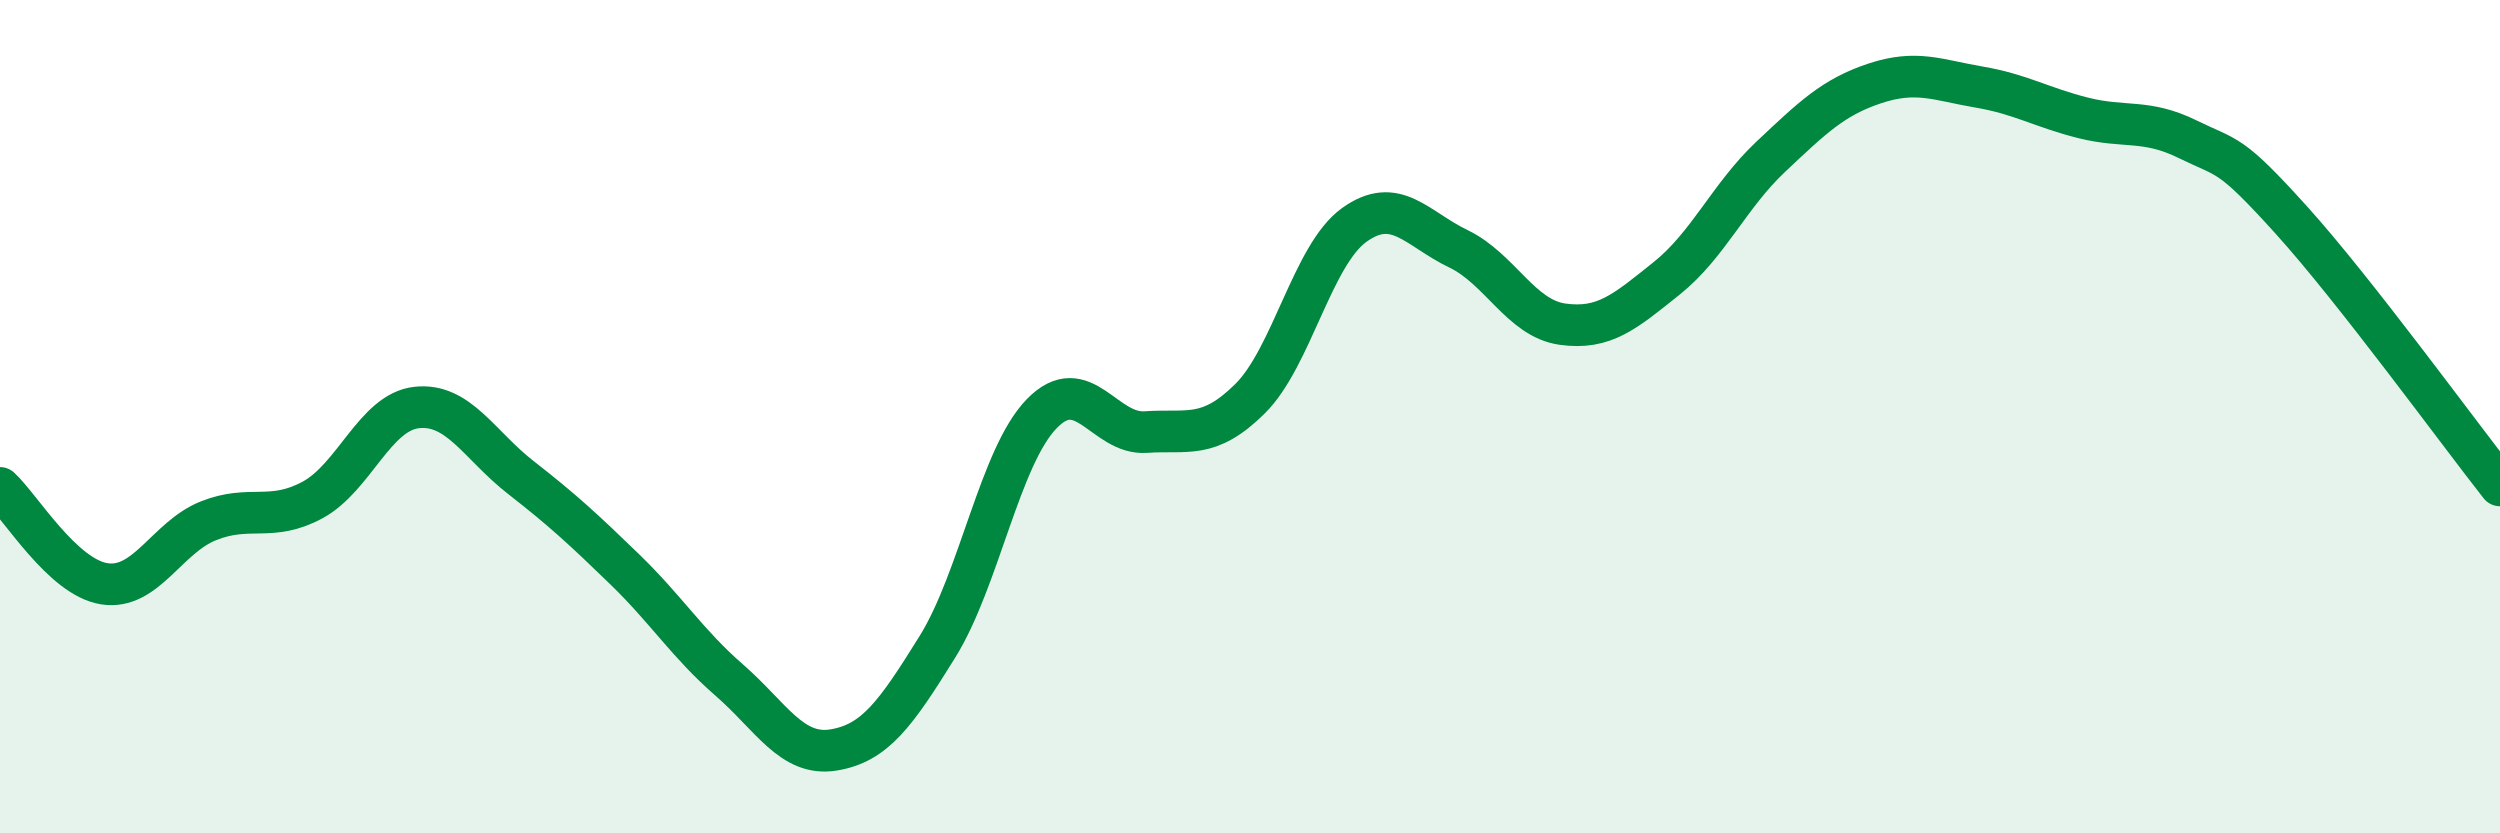 
    <svg width="60" height="20" viewBox="0 0 60 20" xmlns="http://www.w3.org/2000/svg">
      <path
        d="M 0,11.71 C 0.5,12.17 1.5,13.85 2.5,14.01 C 3.5,14.17 4,12.9 5,12.5 C 6,12.1 6.5,12.54 7.5,12 C 8.5,11.46 9,9.89 10,9.78 C 11,9.67 11.5,10.68 12.5,11.46 C 13.5,12.24 14,12.7 15,13.67 C 16,14.64 16.5,15.45 17.5,16.32 C 18.5,17.19 19,18.16 20,18 C 21,17.84 21.5,17.13 22.5,15.52 C 23.5,13.91 24,10.96 25,9.93 C 26,8.9 26.5,10.44 27.5,10.37 C 28.5,10.3 29,10.56 30,9.57 C 31,8.58 31.5,6.12 32.5,5.4 C 33.5,4.68 34,5.49 35,5.97 C 36,6.45 36.5,7.64 37.5,7.78 C 38.5,7.92 39,7.48 40,6.68 C 41,5.88 41.5,4.7 42.5,3.76 C 43.5,2.82 44,2.33 45,2 C 46,1.67 46.5,1.92 47.5,2.09 C 48.5,2.26 49,2.58 50,2.83 C 51,3.08 51.5,2.85 52.5,3.34 C 53.5,3.83 53.5,3.63 55,5.29 C 56.5,6.95 59,10.38 60,11.65L60 20L0 20Z"
        fill="#008740"
        opacity="0.1"
        stroke-linecap="round"
        stroke-linejoin="round"
      />
      <path
        d="M 0,11.71 C 0.5,12.17 1.5,13.85 2.5,14.01 C 3.5,14.17 4,12.9 5,12.5 C 6,12.1 6.5,12.54 7.5,12 C 8.5,11.46 9,9.89 10,9.78 C 11,9.67 11.5,10.68 12.5,11.46 C 13.5,12.24 14,12.7 15,13.67 C 16,14.64 16.5,15.45 17.5,16.32 C 18.5,17.19 19,18.16 20,18 C 21,17.84 21.5,17.13 22.5,15.52 C 23.5,13.91 24,10.96 25,9.93 C 26,8.9 26.5,10.44 27.5,10.37 C 28.5,10.3 29,10.56 30,9.57 C 31,8.58 31.5,6.12 32.5,5.4 C 33.5,4.68 34,5.49 35,5.97 C 36,6.45 36.5,7.64 37.5,7.78 C 38.5,7.92 39,7.48 40,6.68 C 41,5.88 41.5,4.7 42.5,3.76 C 43.5,2.82 44,2.33 45,2 C 46,1.67 46.5,1.92 47.5,2.09 C 48.5,2.26 49,2.58 50,2.83 C 51,3.08 51.5,2.85 52.5,3.34 C 53.5,3.83 53.5,3.63 55,5.29 C 56.5,6.95 59,10.38 60,11.65"
        stroke="#008740"
        stroke-width="1"
        fill="none"
        stroke-linecap="round"
        stroke-linejoin="round"
      />
    </svg>
  